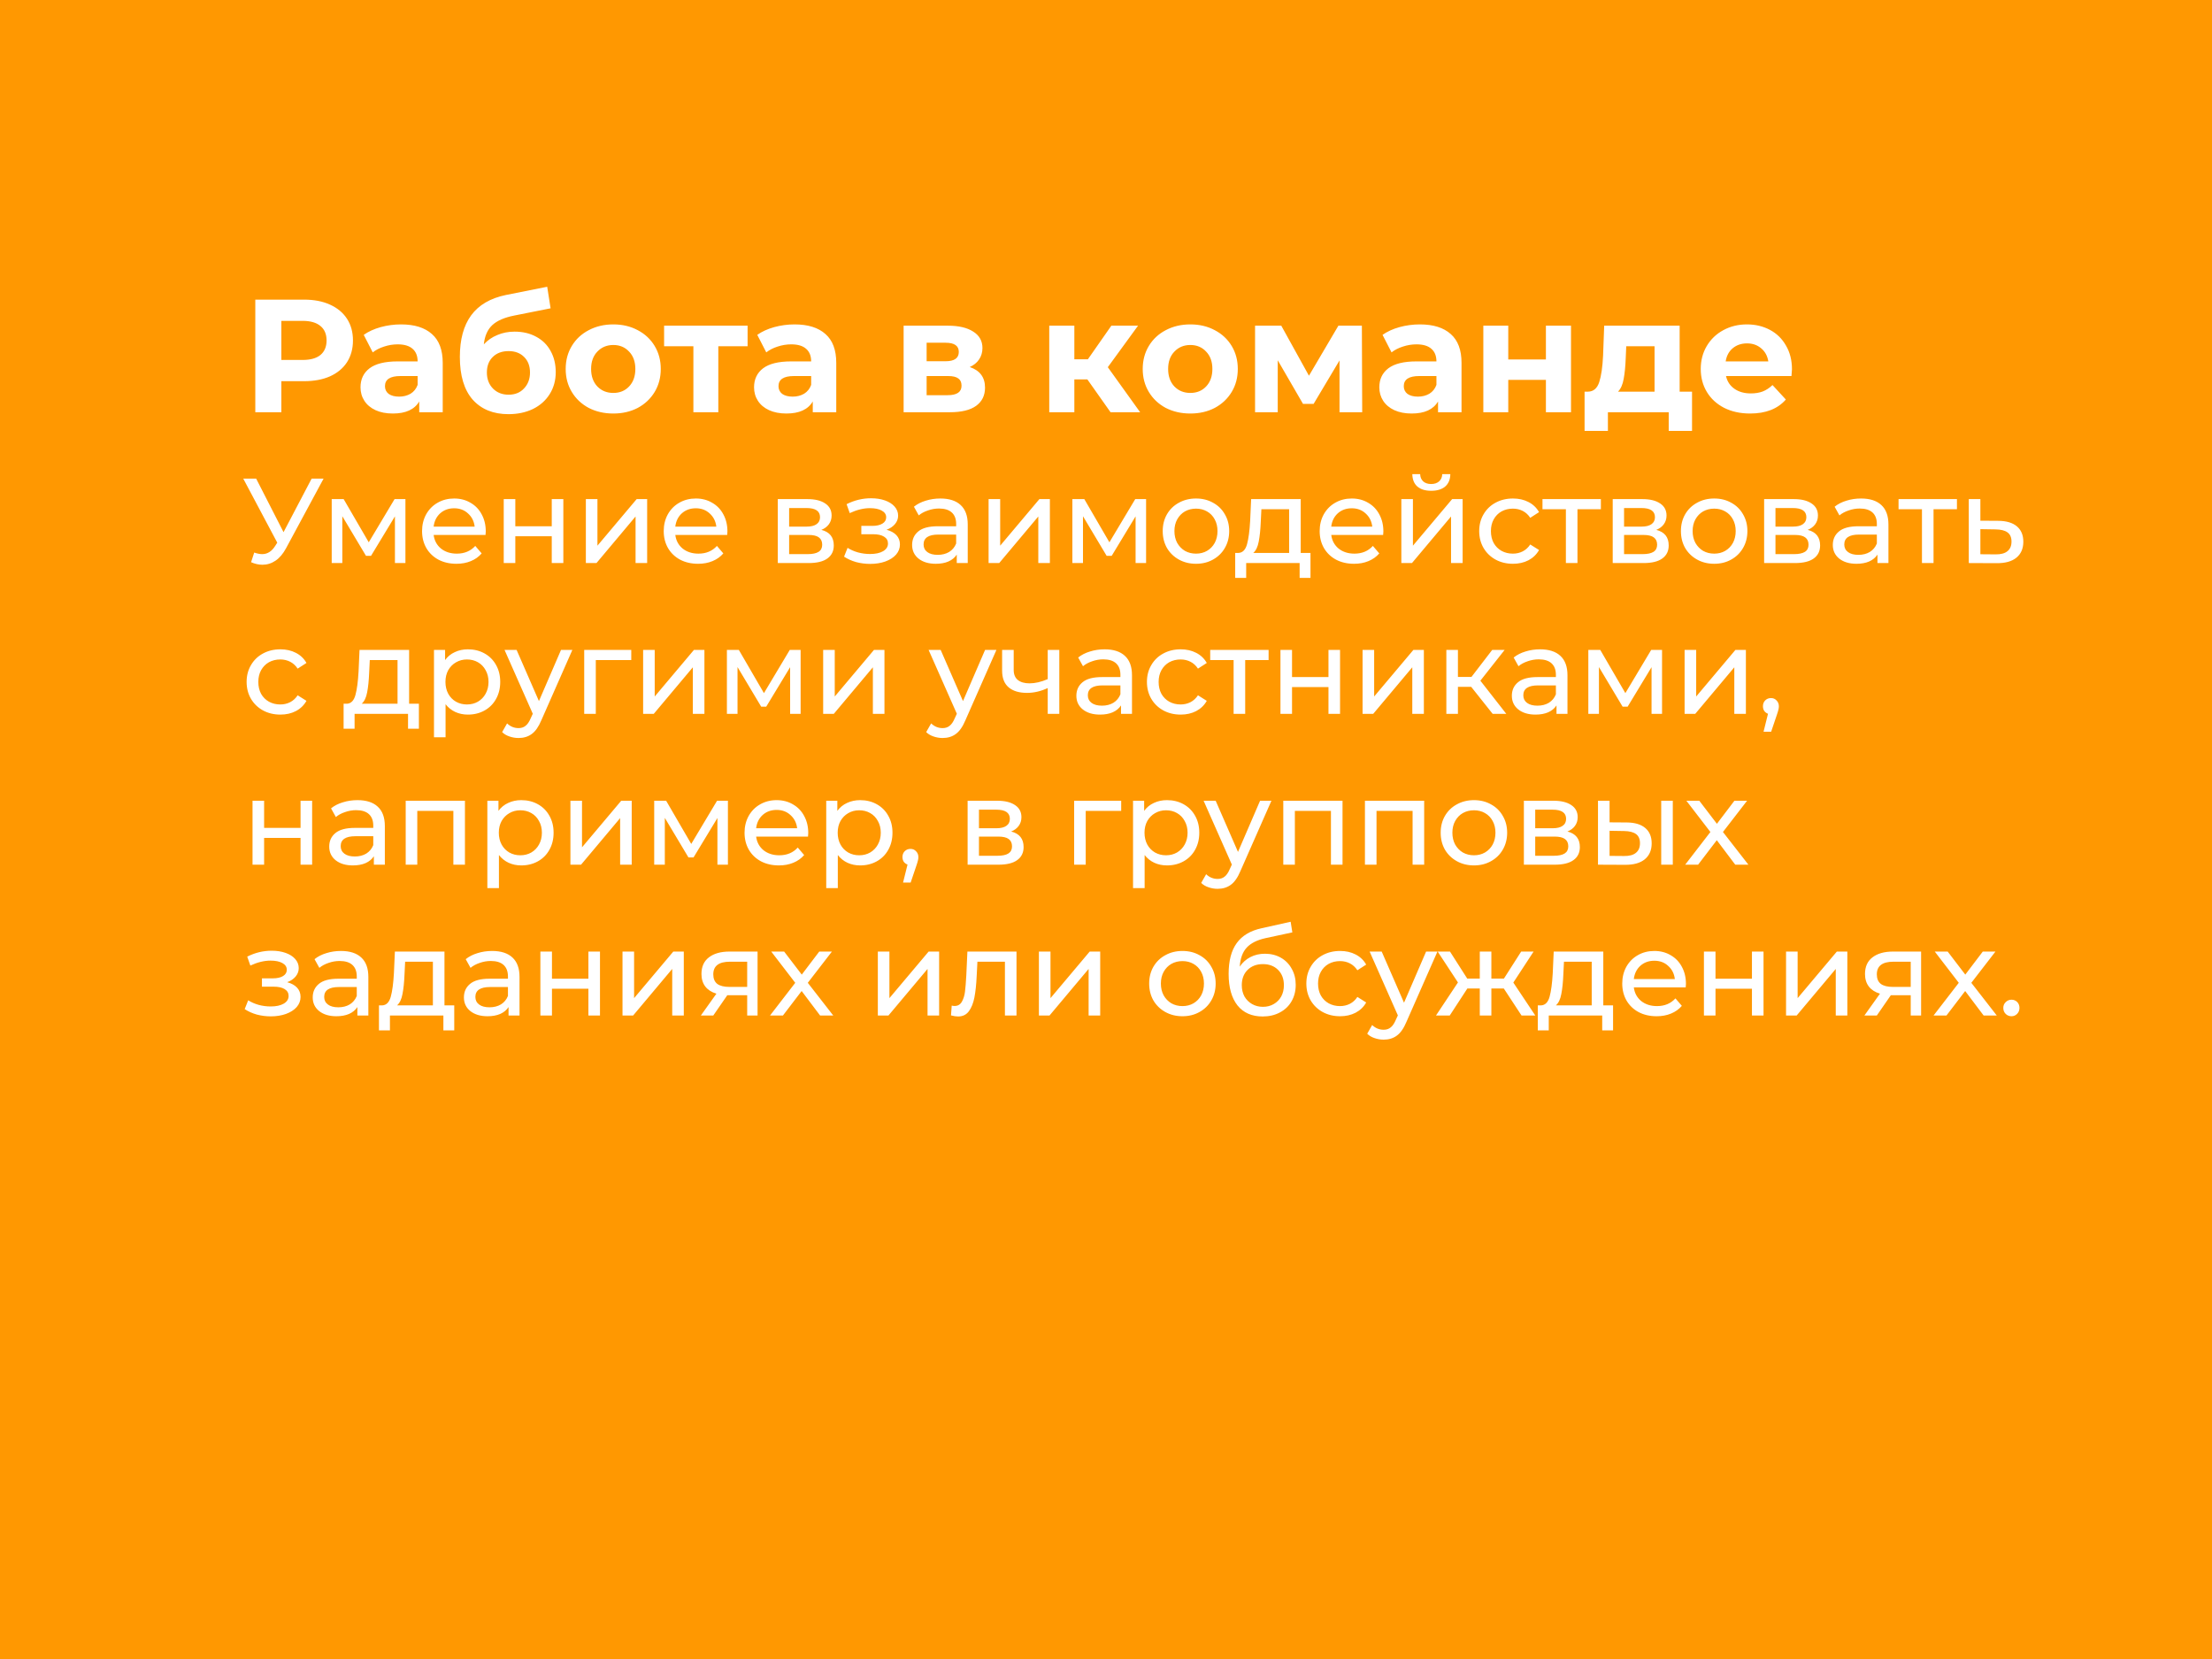 <?xml version="1.0" encoding="UTF-8"?> <svg xmlns="http://www.w3.org/2000/svg" width="220" height="165" viewBox="0 0 220 165" fill="none"><rect width="220" height="165" fill="#FF9801"></rect><path d="M30.24 29.8C31.232 29.8 32.091 29.965 32.816 30.296C33.552 30.627 34.117 31.096 34.512 31.704C34.907 32.312 35.104 33.032 35.104 33.864C35.104 34.685 34.907 35.405 34.512 36.024C34.117 36.632 33.552 37.101 32.816 37.432C32.091 37.752 31.232 37.912 30.24 37.912H27.984V41H25.392V29.8H30.24ZM30.096 35.8C30.875 35.8 31.467 35.635 31.872 35.304C32.277 34.963 32.48 34.483 32.48 33.864C32.48 33.235 32.277 32.755 31.872 32.424C31.467 32.083 30.875 31.912 30.096 31.912H27.984V35.8H30.096ZM39.888 32.264C41.221 32.264 42.245 32.584 42.96 33.224C43.674 33.853 44.032 34.808 44.032 36.088V41H41.696V39.928C41.226 40.728 40.352 41.128 39.072 41.128C38.41 41.128 37.834 41.016 37.344 40.792C36.864 40.568 36.496 40.259 36.24 39.864C35.984 39.469 35.856 39.021 35.856 38.52C35.856 37.72 36.154 37.091 36.752 36.632C37.36 36.173 38.293 35.944 39.552 35.944H41.536C41.536 35.4 41.37 34.984 41.04 34.696C40.709 34.397 40.213 34.248 39.552 34.248C39.093 34.248 38.64 34.323 38.192 34.472C37.754 34.611 37.381 34.803 37.072 35.048L36.176 33.304C36.645 32.973 37.205 32.717 37.856 32.536C38.517 32.355 39.194 32.264 39.888 32.264ZM39.696 39.448C40.122 39.448 40.501 39.352 40.832 39.16C41.162 38.957 41.397 38.664 41.536 38.28V37.4H39.824C38.8 37.4 38.288 37.736 38.288 38.408C38.288 38.728 38.41 38.984 38.656 39.176C38.912 39.357 39.258 39.448 39.696 39.448ZM51.176 32.984C51.997 32.984 52.717 33.155 53.336 33.496C53.955 33.827 54.429 34.296 54.76 34.904C55.101 35.512 55.272 36.216 55.272 37.016C55.272 37.837 55.069 38.568 54.664 39.208C54.269 39.837 53.715 40.328 53 40.68C52.285 41.021 51.475 41.192 50.568 41.192C49.064 41.192 47.88 40.712 47.016 39.752C46.163 38.781 45.736 37.363 45.736 35.496C45.736 33.768 46.109 32.392 46.856 31.368C47.613 30.333 48.771 29.656 50.328 29.336L54.424 28.52L54.76 30.664L51.144 31.384C50.163 31.576 49.432 31.896 48.952 32.344C48.483 32.792 48.205 33.427 48.12 34.248C48.493 33.843 48.941 33.533 49.464 33.32C49.987 33.096 50.557 32.984 51.176 32.984ZM50.584 39.256C51.224 39.256 51.736 39.048 52.12 38.632C52.515 38.216 52.712 37.688 52.712 37.048C52.712 36.397 52.515 35.88 52.12 35.496C51.736 35.112 51.224 34.92 50.584 34.92C49.933 34.92 49.411 35.112 49.016 35.496C48.621 35.88 48.424 36.397 48.424 37.048C48.424 37.699 48.627 38.232 49.032 38.648C49.437 39.053 49.955 39.256 50.584 39.256ZM60.998 41.128C60.091 41.128 59.275 40.941 58.55 40.568C57.835 40.184 57.275 39.656 56.87 38.984C56.464 38.312 56.262 37.549 56.262 36.696C56.262 35.843 56.464 35.08 56.87 34.408C57.275 33.736 57.835 33.213 58.55 32.84C59.275 32.456 60.091 32.264 60.998 32.264C61.904 32.264 62.715 32.456 63.43 32.84C64.144 33.213 64.704 33.736 65.11 34.408C65.515 35.08 65.718 35.843 65.718 36.696C65.718 37.549 65.515 38.312 65.11 38.984C64.704 39.656 64.144 40.184 63.43 40.568C62.715 40.941 61.904 41.128 60.998 41.128ZM60.998 39.08C61.638 39.08 62.16 38.867 62.566 38.44C62.982 38.003 63.19 37.421 63.19 36.696C63.19 35.971 62.982 35.395 62.566 34.968C62.16 34.531 61.638 34.312 60.998 34.312C60.358 34.312 59.83 34.531 59.414 34.968C58.998 35.395 58.79 35.971 58.79 36.696C58.79 37.421 58.998 38.003 59.414 38.44C59.83 38.867 60.358 39.08 60.998 39.08ZM74.354 34.44H71.442V41H68.962V34.44H66.05V32.392H74.354V34.44ZM79.028 32.264C80.362 32.264 81.386 32.584 82.1 33.224C82.815 33.853 83.172 34.808 83.172 36.088V41H80.836V39.928C80.367 40.728 79.492 41.128 78.212 41.128C77.551 41.128 76.975 41.016 76.484 40.792C76.004 40.568 75.636 40.259 75.38 39.864C75.124 39.469 74.996 39.021 74.996 38.52C74.996 37.72 75.295 37.091 75.892 36.632C76.5 36.173 77.434 35.944 78.692 35.944H80.676C80.676 35.4 80.511 34.984 80.18 34.696C79.85 34.397 79.354 34.248 78.692 34.248C78.234 34.248 77.78 34.323 77.332 34.472C76.895 34.611 76.522 34.803 76.212 35.048L75.316 33.304C75.786 32.973 76.346 32.717 76.996 32.536C77.658 32.355 78.335 32.264 79.028 32.264ZM78.836 39.448C79.263 39.448 79.642 39.352 79.972 39.16C80.303 38.957 80.538 38.664 80.676 38.28V37.4H78.964C77.94 37.4 77.428 37.736 77.428 38.408C77.428 38.728 77.551 38.984 77.796 39.176C78.052 39.357 78.399 39.448 78.836 39.448ZM96.448 36.504C97.461 36.845 97.968 37.528 97.968 38.552C97.968 39.331 97.674 39.933 97.088 40.36C96.501 40.787 95.626 41 94.464 41H89.872V32.392H94.272C95.349 32.392 96.192 32.589 96.8 32.984C97.408 33.368 97.712 33.912 97.712 34.616C97.712 35.043 97.6 35.421 97.376 35.752C97.162 36.072 96.853 36.323 96.448 36.504ZM92.16 35.928H94.048C94.922 35.928 95.36 35.619 95.36 35C95.36 34.392 94.922 34.088 94.048 34.088H92.16V35.928ZM94.256 39.304C95.173 39.304 95.632 38.989 95.632 38.36C95.632 38.029 95.525 37.789 95.312 37.64C95.099 37.48 94.763 37.4 94.304 37.4H92.16V39.304H94.256ZM108.148 37.736H106.852V41H104.356V32.392H106.852V35.736H108.196L110.532 32.392H113.188L110.18 36.52L113.396 41H110.452L108.148 37.736ZM118.388 41.128C117.482 41.128 116.666 40.941 115.94 40.568C115.226 40.184 114.666 39.656 114.26 38.984C113.855 38.312 113.652 37.549 113.652 36.696C113.652 35.843 113.855 35.08 114.26 34.408C114.666 33.736 115.226 33.213 115.94 32.84C116.666 32.456 117.482 32.264 118.388 32.264C119.295 32.264 120.106 32.456 120.82 32.84C121.535 33.213 122.095 33.736 122.5 34.408C122.906 35.08 123.108 35.843 123.108 36.696C123.108 37.549 122.906 38.312 122.5 38.984C122.095 39.656 121.535 40.184 120.82 40.568C120.106 40.941 119.295 41.128 118.388 41.128ZM118.388 39.08C119.028 39.08 119.551 38.867 119.956 38.44C120.372 38.003 120.58 37.421 120.58 36.696C120.58 35.971 120.372 35.395 119.956 34.968C119.551 34.531 119.028 34.312 118.388 34.312C117.748 34.312 117.22 34.531 116.804 34.968C116.388 35.395 116.18 35.971 116.18 36.696C116.18 37.421 116.388 38.003 116.804 38.44C117.22 38.867 117.748 39.08 118.388 39.08ZM133.225 41V35.848L130.649 40.168H129.593L127.081 35.832V41H124.825V32.392H127.433L130.185 37.368L133.113 32.392H135.449L135.481 41H133.225ZM141.216 32.264C142.549 32.264 143.573 32.584 144.288 33.224C145.003 33.853 145.36 34.808 145.36 36.088V41H143.024V39.928C142.555 40.728 141.68 41.128 140.4 41.128C139.739 41.128 139.163 41.016 138.672 40.792C138.192 40.568 137.824 40.259 137.568 39.864C137.312 39.469 137.184 39.021 137.184 38.52C137.184 37.72 137.483 37.091 138.08 36.632C138.688 36.173 139.621 35.944 140.88 35.944H142.864C142.864 35.4 142.699 34.984 142.368 34.696C142.037 34.397 141.541 34.248 140.88 34.248C140.421 34.248 139.968 34.323 139.52 34.472C139.083 34.611 138.709 34.803 138.4 35.048L137.504 33.304C137.973 32.973 138.533 32.717 139.184 32.536C139.845 32.355 140.523 32.264 141.216 32.264ZM141.024 39.448C141.451 39.448 141.829 39.352 142.16 39.16C142.491 38.957 142.725 38.664 142.864 38.28V37.4H141.152C140.128 37.4 139.616 37.736 139.616 38.408C139.616 38.728 139.739 38.984 139.984 39.176C140.24 39.357 140.587 39.448 141.024 39.448ZM147.528 32.392H150.008V35.752H153.752V32.392H156.248V41H153.752V37.784H150.008V41H147.528V32.392ZM168.286 38.952V42.856H165.966V41H159.918V42.856H157.598V38.952H157.95C158.483 38.941 158.851 38.627 159.054 38.008C159.256 37.389 159.384 36.509 159.438 35.368L159.549 32.392H167.054V38.952H168.286ZM161.694 35.544C161.662 36.419 161.592 37.133 161.486 37.688C161.39 38.243 161.203 38.664 160.926 38.952H164.558V34.44H161.742L161.694 35.544ZM178.224 36.728C178.224 36.76 178.208 36.984 178.176 37.4H171.664C171.782 37.933 172.059 38.355 172.496 38.664C172.934 38.973 173.478 39.128 174.128 39.128C174.576 39.128 174.971 39.064 175.312 38.936C175.664 38.797 175.99 38.584 176.288 38.296L177.616 39.736C176.806 40.664 175.622 41.128 174.064 41.128C173.094 41.128 172.235 40.941 171.488 40.568C170.742 40.184 170.166 39.656 169.76 38.984C169.355 38.312 169.152 37.549 169.152 36.696C169.152 35.853 169.35 35.096 169.744 34.424C170.15 33.741 170.699 33.213 171.392 32.84C172.096 32.456 172.88 32.264 173.744 32.264C174.587 32.264 175.35 32.445 176.032 32.808C176.715 33.171 177.248 33.693 177.632 34.376C178.027 35.048 178.224 35.832 178.224 36.728ZM173.76 34.152C173.195 34.152 172.72 34.312 172.336 34.632C171.952 34.952 171.718 35.389 171.632 35.944H175.872C175.787 35.4 175.552 34.968 175.168 34.648C174.784 34.317 174.315 34.152 173.76 34.152ZM32.184 47.6L28.452 54.524C28.156 55.076 27.808 55.488 27.408 55.76C27.008 56.032 26.572 56.168 26.1 56.168C25.732 56.168 25.356 56.084 24.972 55.916L25.284 54.956C25.58 55.06 25.844 55.112 26.076 55.112C26.604 55.112 27.04 54.832 27.384 54.272L27.576 53.972L24.192 47.6H25.476L28.2 52.928L30.996 47.6H32.184ZM40.323 49.64V56H39.279V51.356L36.903 55.28H36.399L34.047 51.344V56H32.991V49.64H34.179L36.675 53.936L39.243 49.64H40.323ZM48.313 52.856C48.313 52.944 48.305 53.06 48.289 53.204H43.129C43.201 53.764 43.445 54.216 43.861 54.56C44.285 54.896 44.809 55.064 45.433 55.064C46.193 55.064 46.805 54.808 47.269 54.296L47.905 55.04C47.617 55.376 47.257 55.632 46.825 55.808C46.401 55.984 45.925 56.072 45.397 56.072C44.725 56.072 44.129 55.936 43.609 55.664C43.089 55.384 42.685 54.996 42.397 54.5C42.117 54.004 41.977 53.444 41.977 52.82C41.977 52.204 42.113 51.648 42.385 51.152C42.665 50.656 43.045 50.272 43.525 50C44.013 49.72 44.561 49.58 45.169 49.58C45.777 49.58 46.317 49.72 46.789 50C47.269 50.272 47.641 50.656 47.905 51.152C48.177 51.648 48.313 52.216 48.313 52.856ZM45.169 50.552C44.617 50.552 44.153 50.72 43.777 51.056C43.409 51.392 43.193 51.832 43.129 52.376H47.209C47.145 51.84 46.925 51.404 46.549 51.068C46.181 50.724 45.721 50.552 45.169 50.552ZM50.1 49.64H51.252V52.34H54.876V49.64H56.028V56H54.876V53.336H51.252V56H50.1V49.64ZM58.268 49.64H59.42V54.272L63.32 49.64H64.364V56H63.212V51.368L59.324 56H58.268V49.64ZM72.348 52.856C72.348 52.944 72.34 53.06 72.324 53.204H67.164C67.236 53.764 67.48 54.216 67.896 54.56C68.32 54.896 68.844 55.064 69.468 55.064C70.228 55.064 70.84 54.808 71.304 54.296L71.94 55.04C71.652 55.376 71.292 55.632 70.86 55.808C70.436 55.984 69.96 56.072 69.432 56.072C68.76 56.072 68.164 55.936 67.644 55.664C67.124 55.384 66.72 54.996 66.432 54.5C66.152 54.004 66.012 53.444 66.012 52.82C66.012 52.204 66.148 51.648 66.42 51.152C66.7 50.656 67.08 50.272 67.56 50C68.048 49.72 68.596 49.58 69.204 49.58C69.812 49.58 70.352 49.72 70.824 50C71.304 50.272 71.676 50.656 71.94 51.152C72.212 51.648 72.348 52.216 72.348 52.856ZM69.204 50.552C68.652 50.552 68.188 50.72 67.812 51.056C67.444 51.392 67.228 51.832 67.164 52.376H71.244C71.18 51.84 70.96 51.404 70.584 51.068C70.216 50.724 69.756 50.552 69.204 50.552ZM81.69 52.7C82.514 52.908 82.926 53.424 82.926 54.248C82.926 54.808 82.714 55.24 82.29 55.544C81.874 55.848 81.25 56 80.418 56H77.358V49.64H80.31C81.062 49.64 81.65 49.784 82.074 50.072C82.498 50.352 82.71 50.752 82.71 51.272C82.71 51.608 82.618 51.9 82.434 52.148C82.258 52.388 82.01 52.572 81.69 52.7ZM78.486 52.376H80.214C80.654 52.376 80.986 52.296 81.21 52.136C81.442 51.976 81.558 51.744 81.558 51.44C81.558 50.832 81.11 50.528 80.214 50.528H78.486V52.376ZM80.334 55.112C80.814 55.112 81.174 55.036 81.414 54.884C81.654 54.732 81.774 54.496 81.774 54.176C81.774 53.848 81.662 53.604 81.438 53.444C81.222 53.284 80.878 53.204 80.406 53.204H78.486V55.112H80.334ZM88.173 52.688C88.597 52.8 88.925 52.98 89.157 53.228C89.389 53.476 89.505 53.784 89.505 54.152C89.505 54.528 89.377 54.864 89.121 55.16C88.865 55.448 88.509 55.676 88.053 55.844C87.605 56.004 87.101 56.084 86.541 56.084C86.069 56.084 85.605 56.024 85.149 55.904C84.701 55.776 84.301 55.596 83.949 55.364L84.297 54.488C84.601 54.68 84.949 54.832 85.341 54.944C85.733 55.048 86.129 55.1 86.529 55.1C87.073 55.1 87.505 55.008 87.825 54.824C88.153 54.632 88.317 54.376 88.317 54.056C88.317 53.76 88.185 53.532 87.921 53.372C87.665 53.212 87.301 53.132 86.829 53.132H85.665V52.304H86.745C87.177 52.304 87.517 52.228 87.765 52.076C88.013 51.924 88.137 51.716 88.137 51.452C88.137 51.164 87.989 50.94 87.693 50.78C87.405 50.62 87.013 50.54 86.517 50.54C85.885 50.54 85.217 50.704 84.513 51.032L84.201 50.144C84.977 49.752 85.789 49.556 86.637 49.556C87.149 49.556 87.609 49.628 88.017 49.772C88.425 49.916 88.745 50.12 88.977 50.384C89.209 50.648 89.325 50.948 89.325 51.284C89.325 51.596 89.221 51.876 89.013 52.124C88.805 52.372 88.525 52.56 88.173 52.688ZM93.525 49.58C94.405 49.58 95.077 49.796 95.541 50.228C96.013 50.66 96.249 51.304 96.249 52.16V56H95.157V55.16C94.965 55.456 94.689 55.684 94.329 55.844C93.977 55.996 93.557 56.072 93.069 56.072C92.357 56.072 91.785 55.9 91.353 55.556C90.929 55.212 90.717 54.76 90.717 54.2C90.717 53.64 90.921 53.192 91.329 52.856C91.737 52.512 92.385 52.34 93.273 52.34H95.097V52.112C95.097 51.616 94.953 51.236 94.665 50.972C94.377 50.708 93.953 50.576 93.393 50.576C93.017 50.576 92.649 50.64 92.289 50.768C91.929 50.888 91.625 51.052 91.377 51.26L90.897 50.396C91.225 50.132 91.617 49.932 92.073 49.796C92.529 49.652 93.013 49.58 93.525 49.58ZM93.261 55.184C93.701 55.184 94.081 55.088 94.401 54.896C94.721 54.696 94.953 54.416 95.097 54.056V53.168H93.321C92.345 53.168 91.857 53.496 91.857 54.152C91.857 54.472 91.981 54.724 92.229 54.908C92.477 55.092 92.821 55.184 93.261 55.184ZM98.323 49.64H99.475V54.272L103.375 49.64H104.419V56H103.267V51.368L99.379 56H98.323V49.64ZM113.987 49.64V56H112.943V51.356L110.567 55.28H110.063L107.711 51.344V56H106.655V49.64H107.843L110.339 53.936L112.907 49.64H113.987ZM118.953 56.072C118.321 56.072 117.753 55.932 117.249 55.652C116.745 55.372 116.349 54.988 116.061 54.5C115.781 54.004 115.641 53.444 115.641 52.82C115.641 52.196 115.781 51.64 116.061 51.152C116.349 50.656 116.745 50.272 117.249 50C117.753 49.72 118.321 49.58 118.953 49.58C119.585 49.58 120.149 49.72 120.645 50C121.149 50.272 121.541 50.656 121.821 51.152C122.109 51.64 122.253 52.196 122.253 52.82C122.253 53.444 122.109 54.004 121.821 54.5C121.541 54.988 121.149 55.372 120.645 55.652C120.149 55.932 119.585 56.072 118.953 56.072ZM118.953 55.064C119.361 55.064 119.725 54.972 120.045 54.788C120.373 54.596 120.629 54.332 120.813 53.996C120.997 53.652 121.089 53.26 121.089 52.82C121.089 52.38 120.997 51.992 120.813 51.656C120.629 51.312 120.373 51.048 120.045 50.864C119.725 50.68 119.361 50.588 118.953 50.588C118.545 50.588 118.177 50.68 117.849 50.864C117.529 51.048 117.273 51.312 117.081 51.656C116.897 51.992 116.805 52.38 116.805 52.82C116.805 53.26 116.897 53.652 117.081 53.996C117.273 54.332 117.529 54.596 117.849 54.788C118.177 54.972 118.545 55.064 118.953 55.064ZM130.338 54.992V57.476H129.258V56H123.942V57.476H122.85V54.992H123.186C123.594 54.968 123.874 54.68 124.026 54.128C124.178 53.576 124.282 52.796 124.338 51.788L124.434 49.64H129.366V54.992H130.338ZM125.394 51.872C125.362 52.672 125.294 53.336 125.19 53.864C125.094 54.384 124.914 54.76 124.65 54.992H128.214V50.648H125.454L125.394 51.872ZM137.587 52.856C137.587 52.944 137.579 53.06 137.563 53.204H132.403C132.475 53.764 132.719 54.216 133.135 54.56C133.559 54.896 134.083 55.064 134.707 55.064C135.467 55.064 136.079 54.808 136.543 54.296L137.179 55.04C136.891 55.376 136.531 55.632 136.099 55.808C135.675 55.984 135.199 56.072 134.671 56.072C133.999 56.072 133.403 55.936 132.883 55.664C132.363 55.384 131.959 54.996 131.671 54.5C131.391 54.004 131.251 53.444 131.251 52.82C131.251 52.204 131.387 51.648 131.659 51.152C131.939 50.656 132.319 50.272 132.799 50C133.287 49.72 133.835 49.58 134.443 49.58C135.051 49.58 135.591 49.72 136.063 50C136.543 50.272 136.915 50.656 137.179 51.152C137.451 51.648 137.587 52.216 137.587 52.856ZM134.443 50.552C133.891 50.552 133.427 50.72 133.051 51.056C132.683 51.392 132.467 51.832 132.403 52.376H136.483C136.419 51.84 136.199 51.404 135.823 51.068C135.455 50.724 134.995 50.552 134.443 50.552ZM139.374 49.64H140.526V54.272L144.426 49.64H145.47V56H144.318V51.368L140.43 56H139.374V49.64ZM142.35 48.812C141.758 48.812 141.298 48.672 140.97 48.392C140.642 48.104 140.474 47.692 140.466 47.156H141.246C141.254 47.452 141.354 47.692 141.546 47.876C141.746 48.052 142.01 48.14 142.338 48.14C142.666 48.14 142.93 48.052 143.13 47.876C143.33 47.692 143.434 47.452 143.442 47.156H144.246C144.238 47.692 144.066 48.104 143.73 48.392C143.394 48.672 142.934 48.812 142.35 48.812ZM150.478 56.072C149.83 56.072 149.25 55.932 148.738 55.652C148.234 55.372 147.838 54.988 147.55 54.5C147.262 54.004 147.118 53.444 147.118 52.82C147.118 52.196 147.262 51.64 147.55 51.152C147.838 50.656 148.234 50.272 148.738 50C149.25 49.72 149.83 49.58 150.478 49.58C151.054 49.58 151.566 49.696 152.014 49.928C152.47 50.16 152.822 50.496 153.07 50.936L152.194 51.5C151.994 51.196 151.746 50.968 151.45 50.816C151.154 50.664 150.826 50.588 150.466 50.588C150.05 50.588 149.674 50.68 149.338 50.864C149.01 51.048 148.75 51.312 148.558 51.656C148.374 51.992 148.282 52.38 148.282 52.82C148.282 53.268 148.374 53.664 148.558 54.008C148.75 54.344 149.01 54.604 149.338 54.788C149.674 54.972 150.05 55.064 150.466 55.064C150.826 55.064 151.154 54.988 151.45 54.836C151.746 54.684 151.994 54.456 152.194 54.152L153.07 54.704C152.822 55.144 152.47 55.484 152.014 55.724C151.566 55.956 151.054 56.072 150.478 56.072ZM159.219 50.648H156.891V56H155.739V50.648H153.411V49.64H159.219V50.648ZM164.729 52.7C165.553 52.908 165.965 53.424 165.965 54.248C165.965 54.808 165.753 55.24 165.329 55.544C164.913 55.848 164.289 56 163.457 56H160.397V49.64H163.349C164.101 49.64 164.689 49.784 165.113 50.072C165.537 50.352 165.749 50.752 165.749 51.272C165.749 51.608 165.657 51.9 165.473 52.148C165.297 52.388 165.049 52.572 164.729 52.7ZM161.525 52.376H163.253C163.693 52.376 164.025 52.296 164.249 52.136C164.481 51.976 164.597 51.744 164.597 51.44C164.597 50.832 164.149 50.528 163.253 50.528H161.525V52.376ZM163.373 55.112C163.853 55.112 164.213 55.036 164.453 54.884C164.693 54.732 164.813 54.496 164.813 54.176C164.813 53.848 164.701 53.604 164.477 53.444C164.261 53.284 163.917 53.204 163.445 53.204H161.525V55.112H163.373ZM170.492 56.072C169.86 56.072 169.292 55.932 168.788 55.652C168.284 55.372 167.888 54.988 167.6 54.5C167.32 54.004 167.18 53.444 167.18 52.82C167.18 52.196 167.32 51.64 167.6 51.152C167.888 50.656 168.284 50.272 168.788 50C169.292 49.72 169.86 49.58 170.492 49.58C171.124 49.58 171.688 49.72 172.184 50C172.688 50.272 173.08 50.656 173.36 51.152C173.648 51.64 173.792 52.196 173.792 52.82C173.792 53.444 173.648 54.004 173.36 54.5C173.08 54.988 172.688 55.372 172.184 55.652C171.688 55.932 171.124 56.072 170.492 56.072ZM170.492 55.064C170.9 55.064 171.264 54.972 171.584 54.788C171.912 54.596 172.168 54.332 172.352 53.996C172.536 53.652 172.628 53.26 172.628 52.82C172.628 52.38 172.536 51.992 172.352 51.656C172.168 51.312 171.912 51.048 171.584 50.864C171.264 50.68 170.9 50.588 170.492 50.588C170.084 50.588 169.716 50.68 169.388 50.864C169.068 51.048 168.812 51.312 168.62 51.656C168.436 51.992 168.344 52.38 168.344 52.82C168.344 53.26 168.436 53.652 168.62 53.996C168.812 54.332 169.068 54.596 169.388 54.788C169.716 54.972 170.084 55.064 170.492 55.064ZM179.788 52.7C180.612 52.908 181.024 53.424 181.024 54.248C181.024 54.808 180.812 55.24 180.388 55.544C179.972 55.848 179.348 56 178.516 56H175.456V49.64H178.408C179.16 49.64 179.748 49.784 180.172 50.072C180.596 50.352 180.808 50.752 180.808 51.272C180.808 51.608 180.716 51.9 180.532 52.148C180.356 52.388 180.108 52.572 179.788 52.7ZM176.584 52.376H178.312C178.752 52.376 179.084 52.296 179.308 52.136C179.54 51.976 179.656 51.744 179.656 51.44C179.656 50.832 179.208 50.528 178.312 50.528H176.584V52.376ZM178.432 55.112C178.912 55.112 179.272 55.036 179.512 54.884C179.752 54.732 179.872 54.496 179.872 54.176C179.872 53.848 179.76 53.604 179.536 53.444C179.32 53.284 178.976 53.204 178.504 53.204H176.584V55.112H178.432ZM185.095 49.58C185.975 49.58 186.647 49.796 187.111 50.228C187.583 50.66 187.819 51.304 187.819 52.16V56H186.727V55.16C186.535 55.456 186.259 55.684 185.899 55.844C185.547 55.996 185.127 56.072 184.639 56.072C183.927 56.072 183.355 55.9 182.923 55.556C182.499 55.212 182.287 54.76 182.287 54.2C182.287 53.64 182.491 53.192 182.899 52.856C183.307 52.512 183.955 52.34 184.843 52.34H186.667V52.112C186.667 51.616 186.523 51.236 186.235 50.972C185.947 50.708 185.523 50.576 184.963 50.576C184.587 50.576 184.219 50.64 183.859 50.768C183.499 50.888 183.195 51.052 182.947 51.26L182.467 50.396C182.795 50.132 183.187 49.932 183.643 49.796C184.099 49.652 184.583 49.58 185.095 49.58ZM184.831 55.184C185.271 55.184 185.651 55.088 185.971 54.896C186.291 54.696 186.523 54.416 186.667 54.056V53.168H184.891C183.915 53.168 183.427 53.496 183.427 54.152C183.427 54.472 183.551 54.724 183.799 54.908C184.047 55.092 184.391 55.184 184.831 55.184ZM194.633 50.648H192.305V56H191.153V50.648H188.825V49.64H194.633V50.648ZM198.751 51.8C199.559 51.808 200.175 51.992 200.599 52.352C201.023 52.712 201.235 53.22 201.235 53.876C201.235 54.564 201.003 55.096 200.539 55.472C200.083 55.84 199.427 56.02 198.571 56.012L195.811 56V49.64H196.963V51.788L198.751 51.8ZM198.475 55.136C198.995 55.144 199.387 55.04 199.651 54.824C199.923 54.608 200.059 54.288 200.059 53.864C200.059 53.448 199.927 53.144 199.663 52.952C199.407 52.76 199.011 52.66 198.475 52.652L196.963 52.628V55.124L198.475 55.136ZM27.888 71.072C27.24 71.072 26.66 70.932 26.148 70.652C25.644 70.372 25.248 69.988 24.96 69.5C24.672 69.004 24.528 68.444 24.528 67.82C24.528 67.196 24.672 66.64 24.96 66.152C25.248 65.656 25.644 65.272 26.148 65C26.66 64.72 27.24 64.58 27.888 64.58C28.464 64.58 28.976 64.696 29.424 64.928C29.88 65.16 30.232 65.496 30.48 65.936L29.604 66.5C29.404 66.196 29.156 65.968 28.86 65.816C28.564 65.664 28.236 65.588 27.876 65.588C27.46 65.588 27.084 65.68 26.748 65.864C26.42 66.048 26.16 66.312 25.968 66.656C25.784 66.992 25.692 67.38 25.692 67.82C25.692 68.268 25.784 68.664 25.968 69.008C26.16 69.344 26.42 69.604 26.748 69.788C27.084 69.972 27.46 70.064 27.876 70.064C28.236 70.064 28.564 69.988 28.86 69.836C29.156 69.684 29.404 69.456 29.604 69.152L30.48 69.704C30.232 70.144 29.88 70.484 29.424 70.724C28.976 70.956 28.464 71.072 27.888 71.072ZM41.662 69.992V72.476H40.582V71H35.266V72.476H34.174V69.992H34.51C34.918 69.968 35.198 69.68 35.35 69.128C35.502 68.576 35.606 67.796 35.662 66.788L35.758 64.64H40.69V69.992H41.662ZM36.718 66.872C36.686 67.672 36.618 68.336 36.514 68.864C36.418 69.384 36.238 69.76 35.974 69.992H39.538V65.648H36.778L36.718 66.872ZM46.535 64.58C47.151 64.58 47.703 64.716 48.191 64.988C48.679 65.26 49.059 65.64 49.331 66.128C49.611 66.616 49.751 67.18 49.751 67.82C49.751 68.46 49.611 69.028 49.331 69.524C49.059 70.012 48.679 70.392 48.191 70.664C47.703 70.936 47.151 71.072 46.535 71.072C46.079 71.072 45.659 70.984 45.275 70.808C44.899 70.632 44.579 70.376 44.315 70.04V73.328H43.163V64.64H44.267V65.648C44.523 65.296 44.847 65.032 45.239 64.856C45.631 64.672 46.063 64.58 46.535 64.58ZM46.439 70.064C46.847 70.064 47.211 69.972 47.531 69.788C47.859 69.596 48.115 69.332 48.299 68.996C48.491 68.652 48.587 68.26 48.587 67.82C48.587 67.38 48.491 66.992 48.299 66.656C48.115 66.312 47.859 66.048 47.531 65.864C47.211 65.68 46.847 65.588 46.439 65.588C46.039 65.588 45.675 65.684 45.347 65.876C45.027 66.06 44.771 66.32 44.579 66.656C44.395 66.992 44.303 67.38 44.303 67.82C44.303 68.26 44.395 68.652 44.579 68.996C44.763 69.332 45.019 69.596 45.347 69.788C45.675 69.972 46.039 70.064 46.439 70.064ZM56.925 64.64L53.841 71.636C53.569 72.284 53.249 72.74 52.881 73.004C52.521 73.268 52.085 73.4 51.573 73.4C51.261 73.4 50.957 73.348 50.661 73.244C50.373 73.148 50.133 73.004 49.941 72.812L50.433 71.948C50.761 72.26 51.141 72.416 51.573 72.416C51.853 72.416 52.085 72.34 52.269 72.188C52.461 72.044 52.633 71.792 52.785 71.432L52.989 70.988L50.181 64.64H51.381L53.601 69.728L55.797 64.64H56.925ZM62.784 65.648H59.256V71H58.104V64.64H62.784V65.648ZM63.964 64.64H65.116V69.272L69.016 64.64H70.06V71H68.908V66.368L65.02 71H63.964V64.64ZM79.628 64.64V71H78.584V66.356L76.208 70.28H75.704L73.352 66.344V71H72.296V64.64H73.484L75.98 68.936L78.548 64.64H79.628ZM81.87 64.64H83.022V69.272L86.922 64.64H87.966V71H86.814V66.368L82.926 71H81.87V64.64ZM99.101 64.64L96.017 71.636C95.745 72.284 95.425 72.74 95.057 73.004C94.697 73.268 94.261 73.4 93.749 73.4C93.437 73.4 93.133 73.348 92.837 73.244C92.549 73.148 92.309 73.004 92.117 72.812L92.609 71.948C92.937 72.26 93.317 72.416 93.749 72.416C94.029 72.416 94.261 72.34 94.445 72.188C94.637 72.044 94.809 71.792 94.961 71.432L95.165 70.988L92.357 64.64H93.557L95.777 69.728L97.973 64.64H99.101ZM105.356 64.64V71H104.204V68.432C103.516 68.752 102.832 68.912 102.152 68.912C101.36 68.912 100.748 68.728 100.316 68.36C99.884 67.992 99.668 67.44 99.668 66.704V64.64H100.82V66.632C100.82 67.072 100.956 67.404 101.228 67.628C101.508 67.852 101.896 67.964 102.392 67.964C102.952 67.964 103.556 67.824 104.204 67.544V64.64H105.356ZM109.861 64.58C110.741 64.58 111.413 64.796 111.877 65.228C112.349 65.66 112.585 66.304 112.585 67.16V71H111.493V70.16C111.301 70.456 111.025 70.684 110.665 70.844C110.313 70.996 109.893 71.072 109.405 71.072C108.693 71.072 108.121 70.9 107.689 70.556C107.265 70.212 107.053 69.76 107.053 69.2C107.053 68.64 107.257 68.192 107.665 67.856C108.073 67.512 108.721 67.34 109.609 67.34H111.433V67.112C111.433 66.616 111.289 66.236 111.001 65.972C110.713 65.708 110.289 65.576 109.729 65.576C109.353 65.576 108.985 65.64 108.625 65.768C108.265 65.888 107.961 66.052 107.713 66.26L107.233 65.396C107.561 65.132 107.953 64.932 108.409 64.796C108.865 64.652 109.349 64.58 109.861 64.58ZM109.597 70.184C110.037 70.184 110.417 70.088 110.737 69.896C111.057 69.696 111.289 69.416 111.433 69.056V68.168H109.657C108.681 68.168 108.193 68.496 108.193 69.152C108.193 69.472 108.317 69.724 108.565 69.908C108.813 70.092 109.157 70.184 109.597 70.184ZM117.431 71.072C116.783 71.072 116.203 70.932 115.691 70.652C115.187 70.372 114.791 69.988 114.503 69.5C114.215 69.004 114.071 68.444 114.071 67.82C114.071 67.196 114.215 66.64 114.503 66.152C114.791 65.656 115.187 65.272 115.691 65C116.203 64.72 116.783 64.58 117.431 64.58C118.007 64.58 118.519 64.696 118.967 64.928C119.423 65.16 119.775 65.496 120.023 65.936L119.147 66.5C118.947 66.196 118.699 65.968 118.403 65.816C118.107 65.664 117.779 65.588 117.419 65.588C117.003 65.588 116.627 65.68 116.291 65.864C115.963 66.048 115.703 66.312 115.511 66.656C115.327 66.992 115.235 67.38 115.235 67.82C115.235 68.268 115.327 68.664 115.511 69.008C115.703 69.344 115.963 69.604 116.291 69.788C116.627 69.972 117.003 70.064 117.419 70.064C117.779 70.064 118.107 69.988 118.403 69.836C118.699 69.684 118.947 69.456 119.147 69.152L120.023 69.704C119.775 70.144 119.423 70.484 118.967 70.724C118.519 70.956 118.007 71.072 117.431 71.072ZM126.172 65.648H123.844V71H122.692V65.648H120.364V64.64H126.172V65.648ZM127.35 64.64H128.502V67.34H132.126V64.64H133.278V71H132.126V68.336H128.502V71H127.35V64.64ZM135.518 64.64H136.67V69.272L140.57 64.64H141.614V71H140.462V66.368L136.574 71H135.518V64.64ZM146.322 68.312H145.002V71H143.85V64.64H145.002V67.328H146.346L148.41 64.64H149.646L147.234 67.7L149.814 71H148.458L146.322 68.312ZM153.173 64.58C154.053 64.58 154.725 64.796 155.189 65.228C155.661 65.66 155.897 66.304 155.897 67.16V71H154.805V70.16C154.613 70.456 154.337 70.684 153.977 70.844C153.625 70.996 153.205 71.072 152.717 71.072C152.005 71.072 151.433 70.9 151.001 70.556C150.577 70.212 150.365 69.76 150.365 69.2C150.365 68.64 150.569 68.192 150.977 67.856C151.385 67.512 152.033 67.34 152.921 67.34H154.745V67.112C154.745 66.616 154.601 66.236 154.313 65.972C154.025 65.708 153.601 65.576 153.041 65.576C152.665 65.576 152.297 65.64 151.937 65.768C151.577 65.888 151.273 66.052 151.025 66.26L150.545 65.396C150.873 65.132 151.265 64.932 151.721 64.796C152.177 64.652 152.661 64.58 153.173 64.58ZM152.909 70.184C153.349 70.184 153.729 70.088 154.049 69.896C154.369 69.696 154.601 69.416 154.745 69.056V68.168H152.969C151.993 68.168 151.505 68.496 151.505 69.152C151.505 69.472 151.629 69.724 151.877 69.908C152.125 70.092 152.469 70.184 152.909 70.184ZM165.303 64.64V71H164.259V66.356L161.883 70.28H161.379L159.027 66.344V71H157.971V64.64H159.159L161.655 68.936L164.223 64.64H165.303ZM167.546 64.64H168.698V69.272L172.598 64.64H173.642V71H172.49V66.368L168.602 71H167.546V64.64ZM176.142 69.428C176.366 69.428 176.55 69.508 176.694 69.668C176.846 69.82 176.922 70.012 176.922 70.244C176.922 70.364 176.906 70.48 176.874 70.592C176.85 70.704 176.798 70.876 176.718 71.108L176.154 72.776H175.398L175.842 70.988C175.69 70.932 175.566 70.84 175.47 70.712C175.382 70.576 175.338 70.42 175.338 70.244C175.338 70.004 175.414 69.808 175.566 69.656C175.718 69.504 175.91 69.428 176.142 69.428ZM25.116 79.64H26.268V82.34H29.892V79.64H31.044V86H29.892V83.336H26.268V86H25.116V79.64ZM35.552 79.58C36.432 79.58 37.104 79.796 37.568 80.228C38.04 80.66 38.276 81.304 38.276 82.16V86H37.184V85.16C36.992 85.456 36.716 85.684 36.356 85.844C36.004 85.996 35.584 86.072 35.096 86.072C34.384 86.072 33.812 85.9 33.38 85.556C32.956 85.212 32.744 84.76 32.744 84.2C32.744 83.64 32.948 83.192 33.356 82.856C33.764 82.512 34.412 82.34 35.3 82.34H37.124V82.112C37.124 81.616 36.98 81.236 36.692 80.972C36.404 80.708 35.98 80.576 35.42 80.576C35.044 80.576 34.676 80.64 34.316 80.768C33.956 80.888 33.652 81.052 33.404 81.26L32.924 80.396C33.252 80.132 33.644 79.932 34.1 79.796C34.556 79.652 35.04 79.58 35.552 79.58ZM35.288 85.184C35.728 85.184 36.108 85.088 36.428 84.896C36.748 84.696 36.98 84.416 37.124 84.056V83.168H35.348C34.372 83.168 33.884 83.496 33.884 84.152C33.884 84.472 34.008 84.724 34.256 84.908C34.504 85.092 34.848 85.184 35.288 85.184ZM46.242 79.64V86H45.09V80.648H41.502V86H40.35V79.64H46.242ZM51.843 79.58C52.459 79.58 53.011 79.716 53.499 79.988C53.987 80.26 54.367 80.64 54.639 81.128C54.919 81.616 55.059 82.18 55.059 82.82C55.059 83.46 54.919 84.028 54.639 84.524C54.367 85.012 53.987 85.392 53.499 85.664C53.011 85.936 52.459 86.072 51.843 86.072C51.388 86.072 50.968 85.984 50.584 85.808C50.208 85.632 49.888 85.376 49.623 85.04V88.328H48.471V79.64H49.575V80.648C49.831 80.296 50.156 80.032 50.547 79.856C50.94 79.672 51.371 79.58 51.843 79.58ZM51.748 85.064C52.156 85.064 52.52 84.972 52.84 84.788C53.167 84.596 53.423 84.332 53.608 83.996C53.8 83.652 53.895 83.26 53.895 82.82C53.895 82.38 53.8 81.992 53.608 81.656C53.423 81.312 53.167 81.048 52.84 80.864C52.52 80.68 52.156 80.588 51.748 80.588C51.347 80.588 50.983 80.684 50.656 80.876C50.336 81.06 50.08 81.32 49.888 81.656C49.703 81.992 49.611 82.38 49.611 82.82C49.611 83.26 49.703 83.652 49.888 83.996C50.072 84.332 50.328 84.596 50.656 84.788C50.983 84.972 51.347 85.064 51.748 85.064ZM56.733 79.64H57.885V84.272L61.785 79.64H62.829V86H61.677V81.368L57.789 86H56.733V79.64ZM72.397 79.64V86H71.353V81.356L68.977 85.28H68.473L66.121 81.344V86H65.065V79.64H66.253L68.749 83.936L71.317 79.64H72.397ZM80.387 82.856C80.387 82.944 80.379 83.06 80.363 83.204H75.203C75.275 83.764 75.519 84.216 75.935 84.56C76.359 84.896 76.883 85.064 77.507 85.064C78.267 85.064 78.879 84.808 79.343 84.296L79.979 85.04C79.691 85.376 79.331 85.632 78.899 85.808C78.475 85.984 77.999 86.072 77.471 86.072C76.799 86.072 76.203 85.936 75.683 85.664C75.163 85.384 74.759 84.996 74.471 84.5C74.191 84.004 74.051 83.444 74.051 82.82C74.051 82.204 74.187 81.648 74.459 81.152C74.739 80.656 75.119 80.272 75.599 80C76.087 79.72 76.635 79.58 77.243 79.58C77.851 79.58 78.391 79.72 78.863 80C79.343 80.272 79.715 80.656 79.979 81.152C80.251 81.648 80.387 82.216 80.387 82.856ZM77.243 80.552C76.691 80.552 76.227 80.72 75.851 81.056C75.483 81.392 75.267 81.832 75.203 82.376H79.283C79.219 81.84 78.999 81.404 78.623 81.068C78.255 80.724 77.795 80.552 77.243 80.552ZM85.547 79.58C86.163 79.58 86.715 79.716 87.203 79.988C87.691 80.26 88.071 80.64 88.343 81.128C88.623 81.616 88.763 82.18 88.763 82.82C88.763 83.46 88.623 84.028 88.343 84.524C88.071 85.012 87.691 85.392 87.203 85.664C86.715 85.936 86.163 86.072 85.547 86.072C85.091 86.072 84.671 85.984 84.287 85.808C83.911 85.632 83.591 85.376 83.327 85.04V88.328H82.175V79.64H83.279V80.648C83.535 80.296 83.859 80.032 84.251 79.856C84.643 79.672 85.075 79.58 85.547 79.58ZM85.451 85.064C85.859 85.064 86.223 84.972 86.543 84.788C86.871 84.596 87.127 84.332 87.311 83.996C87.503 83.652 87.599 83.26 87.599 82.82C87.599 82.38 87.503 81.992 87.311 81.656C87.127 81.312 86.871 81.048 86.543 80.864C86.223 80.68 85.859 80.588 85.451 80.588C85.051 80.588 84.687 80.684 84.359 80.876C84.039 81.06 83.783 81.32 83.591 81.656C83.407 81.992 83.315 82.38 83.315 82.82C83.315 83.26 83.407 83.652 83.591 83.996C83.775 84.332 84.031 84.596 84.359 84.788C84.687 84.972 85.051 85.064 85.451 85.064ZM90.56 84.428C90.784 84.428 90.968 84.508 91.112 84.668C91.264 84.82 91.34 85.012 91.34 85.244C91.34 85.364 91.324 85.48 91.292 85.592C91.268 85.704 91.216 85.876 91.136 86.108L90.572 87.776H89.816L90.26 85.988C90.108 85.932 89.984 85.84 89.888 85.712C89.8 85.576 89.756 85.42 89.756 85.244C89.756 85.004 89.832 84.808 89.984 84.656C90.136 84.504 90.328 84.428 90.56 84.428ZM100.569 82.7C101.393 82.908 101.805 83.424 101.805 84.248C101.805 84.808 101.593 85.24 101.169 85.544C100.753 85.848 100.129 86 99.297 86H96.237V79.64H99.189C99.941 79.64 100.529 79.784 100.953 80.072C101.377 80.352 101.589 80.752 101.589 81.272C101.589 81.608 101.497 81.9 101.313 82.148C101.137 82.388 100.889 82.572 100.569 82.7ZM97.365 82.376H99.093C99.533 82.376 99.865 82.296 100.089 82.136C100.321 81.976 100.437 81.744 100.437 81.44C100.437 80.832 99.989 80.528 99.093 80.528H97.365V82.376ZM99.213 85.112C99.693 85.112 100.053 85.036 100.293 84.884C100.533 84.732 100.653 84.496 100.653 84.176C100.653 83.848 100.541 83.604 100.317 83.444C100.101 83.284 99.757 83.204 99.285 83.204H97.365V85.112H99.213ZM111.511 80.648H107.983V86H106.831V79.64H111.511V80.648ZM116.062 79.58C116.678 79.58 117.23 79.716 117.718 79.988C118.206 80.26 118.586 80.64 118.858 81.128C119.138 81.616 119.278 82.18 119.278 82.82C119.278 83.46 119.138 84.028 118.858 84.524C118.586 85.012 118.206 85.392 117.718 85.664C117.23 85.936 116.678 86.072 116.062 86.072C115.606 86.072 115.186 85.984 114.802 85.808C114.426 85.632 114.106 85.376 113.842 85.04V88.328H112.69V79.64H113.794V80.648C114.05 80.296 114.374 80.032 114.766 79.856C115.158 79.672 115.59 79.58 116.062 79.58ZM115.966 85.064C116.374 85.064 116.738 84.972 117.058 84.788C117.386 84.596 117.642 84.332 117.826 83.996C118.018 83.652 118.114 83.26 118.114 82.82C118.114 82.38 118.018 81.992 117.826 81.656C117.642 81.312 117.386 81.048 117.058 80.864C116.738 80.68 116.374 80.588 115.966 80.588C115.566 80.588 115.202 80.684 114.874 80.876C114.554 81.06 114.298 81.32 114.106 81.656C113.922 81.992 113.83 82.38 113.83 82.82C113.83 83.26 113.922 83.652 114.106 83.996C114.29 84.332 114.546 84.596 114.874 84.788C115.202 84.972 115.566 85.064 115.966 85.064ZM126.452 79.64L123.368 86.636C123.096 87.284 122.776 87.74 122.408 88.004C122.048 88.268 121.612 88.4 121.1 88.4C120.788 88.4 120.484 88.348 120.188 88.244C119.9 88.148 119.66 88.004 119.468 87.812L119.96 86.948C120.288 87.26 120.668 87.416 121.1 87.416C121.38 87.416 121.612 87.34 121.796 87.188C121.988 87.044 122.16 86.792 122.312 86.432L122.516 85.988L119.708 79.64H120.908L123.128 84.728L125.324 79.64H126.452ZM133.524 79.64V86H132.372V80.648H128.784V86H127.632V79.64H133.524ZM141.645 79.64V86H140.493V80.648H136.905V86H135.753V79.64H141.645ZM146.598 86.072C145.966 86.072 145.398 85.932 144.894 85.652C144.39 85.372 143.994 84.988 143.706 84.5C143.426 84.004 143.286 83.444 143.286 82.82C143.286 82.196 143.426 81.64 143.706 81.152C143.994 80.656 144.39 80.272 144.894 80C145.398 79.72 145.966 79.58 146.598 79.58C147.23 79.58 147.794 79.72 148.29 80C148.794 80.272 149.186 80.656 149.466 81.152C149.754 81.64 149.898 82.196 149.898 82.82C149.898 83.444 149.754 84.004 149.466 84.5C149.186 84.988 148.794 85.372 148.29 85.652C147.794 85.932 147.23 86.072 146.598 86.072ZM146.598 85.064C147.006 85.064 147.37 84.972 147.69 84.788C148.018 84.596 148.274 84.332 148.458 83.996C148.642 83.652 148.734 83.26 148.734 82.82C148.734 82.38 148.642 81.992 148.458 81.656C148.274 81.312 148.018 81.048 147.69 80.864C147.37 80.68 147.006 80.588 146.598 80.588C146.19 80.588 145.822 80.68 145.494 80.864C145.174 81.048 144.918 81.312 144.726 81.656C144.542 81.992 144.45 82.38 144.45 82.82C144.45 83.26 144.542 83.652 144.726 83.996C144.918 84.332 145.174 84.596 145.494 84.788C145.822 84.972 146.19 85.064 146.598 85.064ZM155.893 82.7C156.717 82.908 157.129 83.424 157.129 84.248C157.129 84.808 156.917 85.24 156.493 85.544C156.077 85.848 155.453 86 154.621 86H151.561V79.64H154.513C155.265 79.64 155.853 79.784 156.277 80.072C156.701 80.352 156.913 80.752 156.913 81.272C156.913 81.608 156.821 81.9 156.637 82.148C156.461 82.388 156.213 82.572 155.893 82.7ZM152.689 82.376H154.417C154.857 82.376 155.189 82.296 155.413 82.136C155.645 81.976 155.761 81.744 155.761 81.44C155.761 80.832 155.313 80.528 154.417 80.528H152.689V82.376ZM154.537 85.112C155.017 85.112 155.377 85.036 155.617 84.884C155.857 84.732 155.977 84.496 155.977 84.176C155.977 83.848 155.865 83.604 155.641 83.444C155.425 83.284 155.081 83.204 154.609 83.204H152.689V85.112H154.537ZM161.8 81.8C162.6 81.808 163.212 81.992 163.636 82.352C164.06 82.712 164.272 83.22 164.272 83.876C164.272 84.564 164.04 85.096 163.576 85.472C163.12 85.84 162.464 86.02 161.608 86.012L158.932 86V79.64H160.084V81.788L161.8 81.8ZM165.22 79.64H166.372V86H165.22V79.64ZM161.524 85.136C162.044 85.144 162.436 85.04 162.7 84.824C162.972 84.608 163.108 84.288 163.108 83.864C163.108 83.448 162.976 83.144 162.712 82.952C162.448 82.76 162.052 82.66 161.524 82.652L160.084 82.628V85.124L161.524 85.136ZM172.584 86L170.748 83.564L168.888 86H167.604L170.112 82.748L167.724 79.64H169.008L170.76 81.932L172.5 79.64H173.76L171.36 82.748L173.892 86H172.584ZM28.56 97.688C28.984 97.8 29.312 97.98 29.544 98.228C29.776 98.476 29.892 98.784 29.892 99.152C29.892 99.528 29.764 99.864 29.508 100.16C29.252 100.448 28.896 100.676 28.44 100.844C27.992 101.004 27.488 101.084 26.928 101.084C26.456 101.084 25.992 101.024 25.536 100.904C25.088 100.776 24.688 100.596 24.336 100.364L24.684 99.488C24.988 99.68 25.336 99.832 25.728 99.944C26.12 100.048 26.516 100.1 26.916 100.1C27.46 100.1 27.892 100.008 28.212 99.824C28.54 99.632 28.704 99.376 28.704 99.056C28.704 98.76 28.572 98.532 28.308 98.372C28.052 98.212 27.688 98.132 27.216 98.132H26.052V97.304H27.132C27.564 97.304 27.904 97.228 28.152 97.076C28.4 96.924 28.524 96.716 28.524 96.452C28.524 96.164 28.376 95.94 28.08 95.78C27.792 95.62 27.4 95.54 26.904 95.54C26.272 95.54 25.604 95.704 24.9 96.032L24.588 95.144C25.364 94.752 26.176 94.556 27.024 94.556C27.536 94.556 27.996 94.628 28.404 94.772C28.812 94.916 29.132 95.12 29.364 95.384C29.596 95.648 29.712 95.948 29.712 96.284C29.712 96.596 29.608 96.876 29.4 97.124C29.192 97.372 28.912 97.56 28.56 97.688ZM33.911 94.58C34.791 94.58 35.463 94.796 35.927 95.228C36.399 95.66 36.635 96.304 36.635 97.16V101H35.543V100.16C35.351 100.456 35.075 100.684 34.715 100.844C34.363 100.996 33.943 101.072 33.455 101.072C32.743 101.072 32.171 100.9 31.739 100.556C31.315 100.212 31.103 99.76 31.103 99.2C31.103 98.64 31.307 98.192 31.715 97.856C32.123 97.512 32.771 97.34 33.659 97.34H35.483V97.112C35.483 96.616 35.339 96.236 35.051 95.972C34.763 95.708 34.339 95.576 33.779 95.576C33.403 95.576 33.035 95.64 32.675 95.768C32.315 95.888 32.011 96.052 31.763 96.26L31.283 95.396C31.611 95.132 32.003 94.932 32.459 94.796C32.915 94.652 33.399 94.58 33.911 94.58ZM33.647 100.184C34.087 100.184 34.467 100.088 34.787 99.896C35.107 99.696 35.339 99.416 35.483 99.056V98.168H33.707C32.731 98.168 32.243 98.496 32.243 99.152C32.243 99.472 32.367 99.724 32.615 99.908C32.863 100.092 33.207 100.184 33.647 100.184ZM45.178 99.992V102.476H44.098V101H38.782V102.476H37.69V99.992H38.026C38.434 99.968 38.714 99.68 38.866 99.128C39.018 98.576 39.122 97.796 39.178 96.788L39.274 94.64H44.206V99.992H45.178ZM40.234 96.872C40.202 97.672 40.134 98.336 40.03 98.864C39.934 99.384 39.754 99.76 39.49 99.992H43.054V95.648H40.294L40.234 96.872ZM48.947 94.58C49.827 94.58 50.498 94.796 50.962 95.228C51.434 95.66 51.67 96.304 51.67 97.16V101H50.578V100.16C50.386 100.456 50.111 100.684 49.751 100.844C49.398 100.996 48.978 101.072 48.49 101.072C47.779 101.072 47.206 100.9 46.775 100.556C46.35 100.212 46.139 99.76 46.139 99.2C46.139 98.64 46.343 98.192 46.751 97.856C47.158 97.512 47.806 97.34 48.694 97.34H50.519V97.112C50.519 96.616 50.374 96.236 50.087 95.972C49.798 95.708 49.374 95.576 48.815 95.576C48.438 95.576 48.071 95.64 47.711 95.768C47.35 95.888 47.047 96.052 46.798 96.26L46.319 95.396C46.647 95.132 47.038 94.932 47.495 94.796C47.95 94.652 48.434 94.58 48.947 94.58ZM48.682 100.184C49.123 100.184 49.502 100.088 49.822 99.896C50.142 99.696 50.374 99.416 50.519 99.056V98.168H48.742C47.767 98.168 47.279 98.496 47.279 99.152C47.279 99.472 47.403 99.724 47.651 99.908C47.898 100.092 48.242 100.184 48.682 100.184ZM53.745 94.64H54.897V97.34H58.521V94.64H59.673V101H58.521V98.336H54.897V101H53.745V94.64ZM61.913 94.64H63.065V99.272L66.965 94.64H68.009V101H66.857V96.368L62.969 101H61.913V94.64ZM75.345 94.64V101H74.313V98.984H72.465H72.333L70.941 101H69.705L71.253 98.828C70.773 98.684 70.405 98.448 70.149 98.12C69.893 97.784 69.765 97.368 69.765 96.872C69.765 96.144 70.013 95.592 70.509 95.216C71.005 94.832 71.689 94.64 72.561 94.64H75.345ZM70.941 96.908C70.941 97.332 71.073 97.648 71.337 97.856C71.609 98.056 72.013 98.156 72.549 98.156H74.313V95.648H72.597C71.493 95.648 70.941 96.068 70.941 96.908ZM81.565 101L79.729 98.564L77.869 101H76.585L79.093 97.748L76.705 94.64H77.989L79.741 96.932L81.481 94.64H82.741L80.341 97.748L82.873 101H81.565ZM87.307 94.64H88.459V99.272L92.359 94.64H93.403V101H92.251V96.368L88.363 101H87.307V94.64ZM101.099 94.64V101H99.947V95.648H97.211L97.139 97.064C97.099 97.92 97.023 98.636 96.911 99.212C96.799 99.78 96.615 100.236 96.359 100.58C96.103 100.924 95.747 101.096 95.291 101.096C95.083 101.096 94.847 101.06 94.583 100.988L94.655 100.016C94.759 100.04 94.855 100.052 94.943 100.052C95.263 100.052 95.503 99.912 95.663 99.632C95.823 99.352 95.927 99.02 95.975 98.636C96.023 98.252 96.067 97.704 96.107 96.992L96.215 94.64H101.099ZM103.327 94.64H104.479V99.272L108.379 94.64H109.423V101H108.271V96.368L104.383 101H103.327V94.64ZM117.606 101.072C116.974 101.072 116.406 100.932 115.902 100.652C115.398 100.372 115.002 99.988 114.714 99.5C114.434 99.004 114.294 98.444 114.294 97.82C114.294 97.196 114.434 96.64 114.714 96.152C115.002 95.656 115.398 95.272 115.902 95C116.406 94.72 116.974 94.58 117.606 94.58C118.238 94.58 118.802 94.72 119.298 95C119.802 95.272 120.194 95.656 120.474 96.152C120.762 96.64 120.906 97.196 120.906 97.82C120.906 98.444 120.762 99.004 120.474 99.5C120.194 99.988 119.802 100.372 119.298 100.652C118.802 100.932 118.238 101.072 117.606 101.072ZM117.606 100.064C118.014 100.064 118.378 99.972 118.698 99.788C119.026 99.596 119.282 99.332 119.466 98.996C119.65 98.652 119.742 98.26 119.742 97.82C119.742 97.38 119.65 96.992 119.466 96.656C119.282 96.312 119.026 96.048 118.698 95.864C118.378 95.68 118.014 95.588 117.606 95.588C117.198 95.588 116.83 95.68 116.502 95.864C116.182 96.048 115.926 96.312 115.734 96.656C115.55 96.992 115.458 97.38 115.458 97.82C115.458 98.26 115.55 98.652 115.734 98.996C115.926 99.332 116.182 99.596 116.502 99.788C116.83 99.972 117.198 100.064 117.606 100.064ZM125.809 94.856C126.401 94.856 126.929 94.988 127.393 95.252C127.857 95.516 128.217 95.884 128.473 96.356C128.737 96.82 128.869 97.352 128.869 97.952C128.869 98.568 128.729 99.116 128.449 99.596C128.177 100.068 127.789 100.436 127.285 100.7C126.789 100.964 126.221 101.096 125.581 101.096C124.501 101.096 123.665 100.728 123.073 99.992C122.489 99.248 122.197 98.204 122.197 96.86C122.197 95.556 122.465 94.536 123.001 93.8C123.537 93.056 124.357 92.564 125.461 92.324L128.365 91.676L128.533 92.732L125.857 93.308C125.025 93.492 124.405 93.804 123.997 94.244C123.589 94.684 123.357 95.316 123.301 96.14C123.573 95.732 123.925 95.416 124.357 95.192C124.789 94.968 125.273 94.856 125.809 94.856ZM125.605 100.136C126.013 100.136 126.373 100.044 126.685 99.86C127.005 99.676 127.253 99.424 127.429 99.104C127.605 98.776 127.693 98.404 127.693 97.988C127.693 97.356 127.501 96.848 127.117 96.464C126.733 96.08 126.229 95.888 125.605 95.888C124.981 95.888 124.473 96.08 124.081 96.464C123.697 96.848 123.505 97.356 123.505 97.988C123.505 98.404 123.593 98.776 123.769 99.104C123.953 99.424 124.205 99.676 124.525 99.86C124.845 100.044 125.205 100.136 125.605 100.136ZM133.286 101.072C132.638 101.072 132.058 100.932 131.546 100.652C131.042 100.372 130.646 99.988 130.358 99.5C130.07 99.004 129.926 98.444 129.926 97.82C129.926 97.196 130.07 96.64 130.358 96.152C130.646 95.656 131.042 95.272 131.546 95C132.058 94.72 132.638 94.58 133.286 94.58C133.862 94.58 134.374 94.696 134.822 94.928C135.278 95.16 135.63 95.496 135.878 95.936L135.002 96.5C134.802 96.196 134.554 95.968 134.258 95.816C133.962 95.664 133.634 95.588 133.274 95.588C132.858 95.588 132.482 95.68 132.146 95.864C131.818 96.048 131.558 96.312 131.366 96.656C131.182 96.992 131.09 97.38 131.09 97.82C131.09 98.268 131.182 98.664 131.366 99.008C131.558 99.344 131.818 99.604 132.146 99.788C132.482 99.972 132.858 100.064 133.274 100.064C133.634 100.064 133.962 99.988 134.258 99.836C134.554 99.684 134.802 99.456 135.002 99.152L135.878 99.704C135.63 100.144 135.278 100.484 134.822 100.724C134.374 100.956 133.862 101.072 133.286 101.072ZM142.964 94.64L139.88 101.636C139.608 102.284 139.288 102.74 138.92 103.004C138.56 103.268 138.124 103.4 137.612 103.4C137.3 103.4 136.996 103.348 136.7 103.244C136.412 103.148 136.172 103.004 135.98 102.812L136.472 101.948C136.8 102.26 137.18 102.416 137.612 102.416C137.892 102.416 138.124 102.34 138.308 102.188C138.5 102.044 138.672 101.792 138.824 101.432L139.028 100.988L136.22 94.64H137.42L139.64 99.728L141.836 94.64H142.964ZM149.564 98.312H148.328V101H147.176V98.312H145.94L144.188 101H142.82L145.004 97.712L142.988 94.64H144.212L145.928 97.328H147.176V94.64H148.328V97.328H149.576L151.292 94.64H152.528L150.512 97.724L152.696 101H151.328L149.564 98.312ZM160.432 99.992V102.476H159.352V101H154.036V102.476H152.944V99.992H153.28C153.688 99.968 153.968 99.68 154.12 99.128C154.272 98.576 154.376 97.796 154.432 96.788L154.528 94.64H159.46V99.992H160.432ZM155.488 96.872C155.456 97.672 155.388 98.336 155.284 98.864C155.188 99.384 155.008 99.76 154.744 99.992H158.308V95.648H155.548L155.488 96.872ZM167.68 97.856C167.68 97.944 167.672 98.06 167.656 98.204H162.496C162.568 98.764 162.812 99.216 163.228 99.56C163.652 99.896 164.176 100.064 164.8 100.064C165.56 100.064 166.172 99.808 166.636 99.296L167.272 100.04C166.984 100.376 166.624 100.632 166.192 100.808C165.768 100.984 165.292 101.072 164.764 101.072C164.092 101.072 163.496 100.936 162.976 100.664C162.456 100.384 162.052 99.996 161.764 99.5C161.484 99.004 161.344 98.444 161.344 97.82C161.344 97.204 161.48 96.648 161.752 96.152C162.032 95.656 162.412 95.272 162.892 95C163.38 94.72 163.928 94.58 164.536 94.58C165.144 94.58 165.684 94.72 166.156 95C166.636 95.272 167.008 95.656 167.272 96.152C167.544 96.648 167.68 97.216 167.68 97.856ZM164.536 95.552C163.984 95.552 163.52 95.72 163.144 96.056C162.776 96.392 162.56 96.832 162.496 97.376H166.576C166.512 96.84 166.292 96.404 165.916 96.068C165.548 95.724 165.088 95.552 164.536 95.552ZM169.468 94.64H170.62V97.34H174.244V94.64H175.396V101H174.244V98.336H170.62V101H169.468V94.64ZM177.636 94.64H178.788V99.272L182.688 94.64H183.732V101H182.58V96.368L178.692 101H177.636V94.64ZM191.068 94.64V101H190.036V98.984H188.188H188.056L186.664 101H185.428L186.976 98.828C186.496 98.684 186.128 98.448 185.872 98.12C185.616 97.784 185.488 97.368 185.488 96.872C185.488 96.144 185.736 95.592 186.232 95.216C186.728 94.832 187.412 94.64 188.284 94.64H191.068ZM186.664 96.908C186.664 97.332 186.796 97.648 187.06 97.856C187.332 98.056 187.736 98.156 188.272 98.156H190.036V95.648H188.32C187.216 95.648 186.664 96.068 186.664 96.908ZM197.287 101L195.451 98.564L193.591 101H192.307L194.815 97.748L192.427 94.64H193.711L195.463 96.932L197.203 94.64H198.463L196.063 97.748L198.595 101H197.287ZM200.059 101.072C199.835 101.072 199.643 100.996 199.483 100.844C199.323 100.684 199.243 100.484 199.243 100.244C199.243 100.012 199.323 99.82 199.483 99.668C199.643 99.508 199.835 99.428 200.059 99.428C200.283 99.428 200.471 99.504 200.623 99.656C200.775 99.808 200.851 100.004 200.851 100.244C200.851 100.484 200.771 100.684 200.611 100.844C200.459 100.996 200.275 101.072 200.059 101.072Z" fill="white"></path></svg> 
